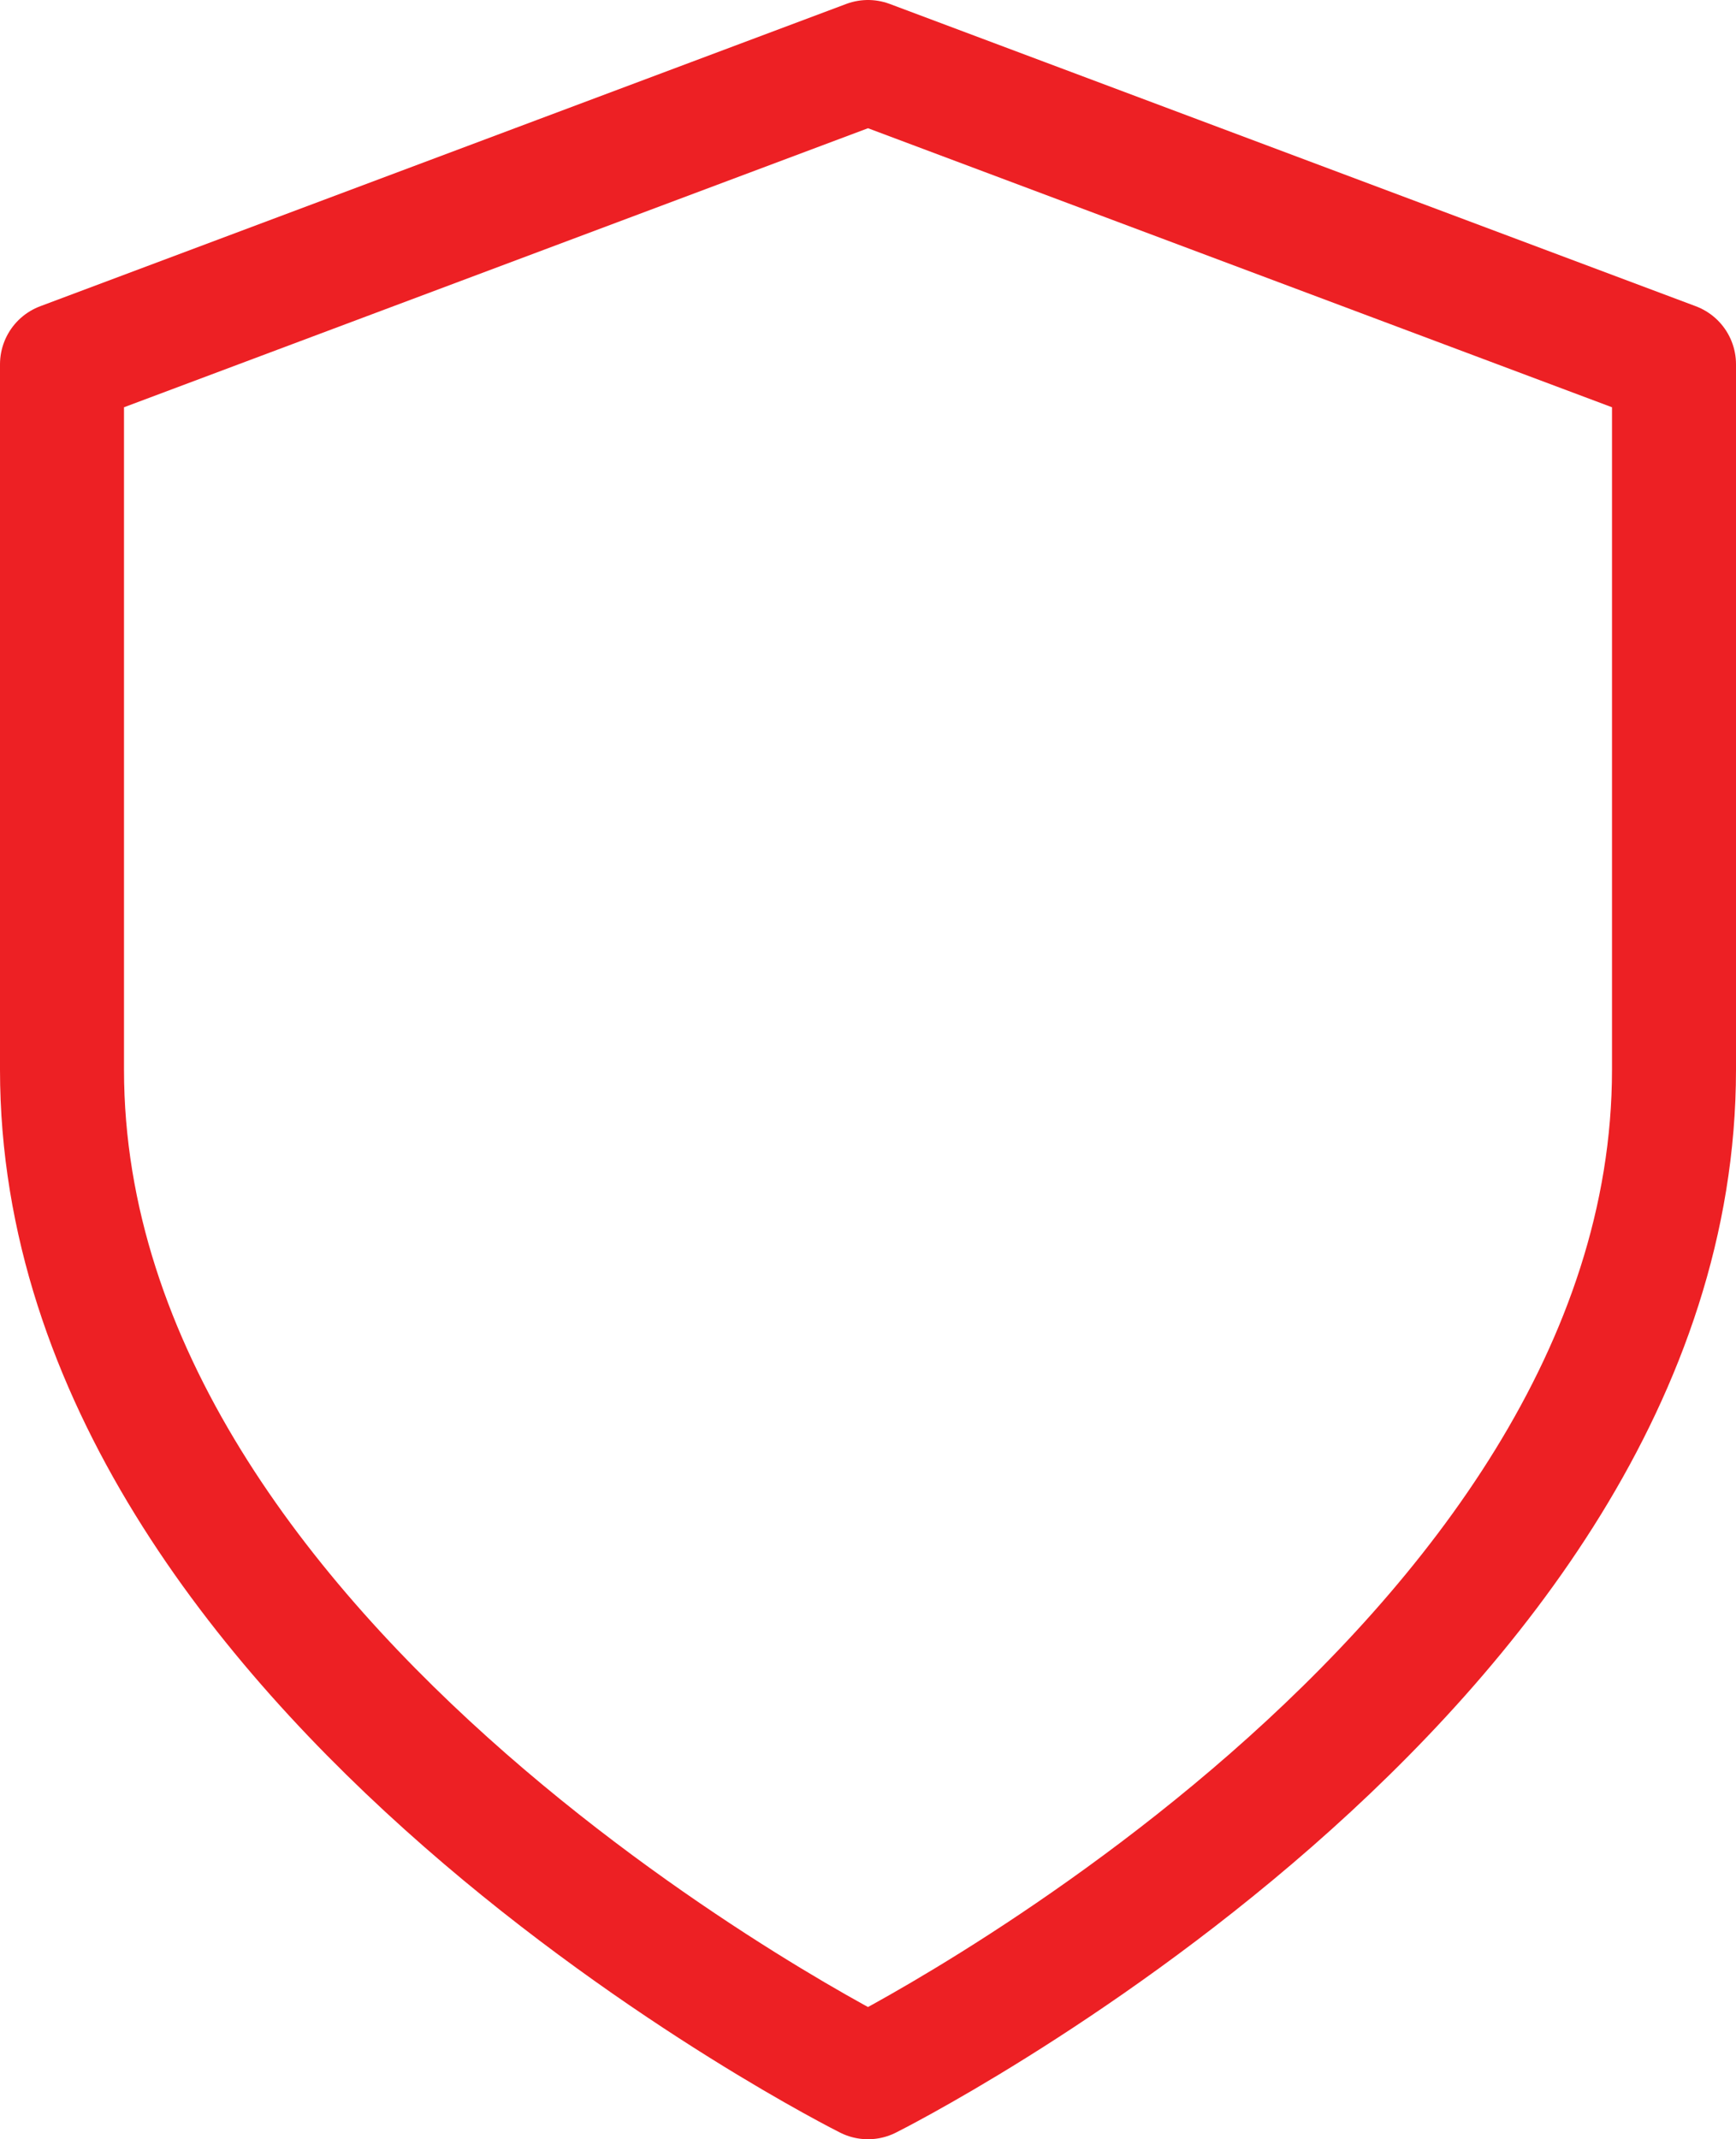 <svg xmlns="http://www.w3.org/2000/svg" width="56" height="69" viewBox="0 0 56 69">
  <path id="Icon_feather-maintenance" data-name="Icon feather-maintenance" d="M32,68S58,55,58,35.5V12.75L32,3,6,12.75V35.5C6,55,32,68,32,68Z" transform="translate(-4 -1)" fill="none" stroke="#ed2024" stroke-linecap="round" stroke-linejoin="round" stroke-width="4"/>
</svg>
